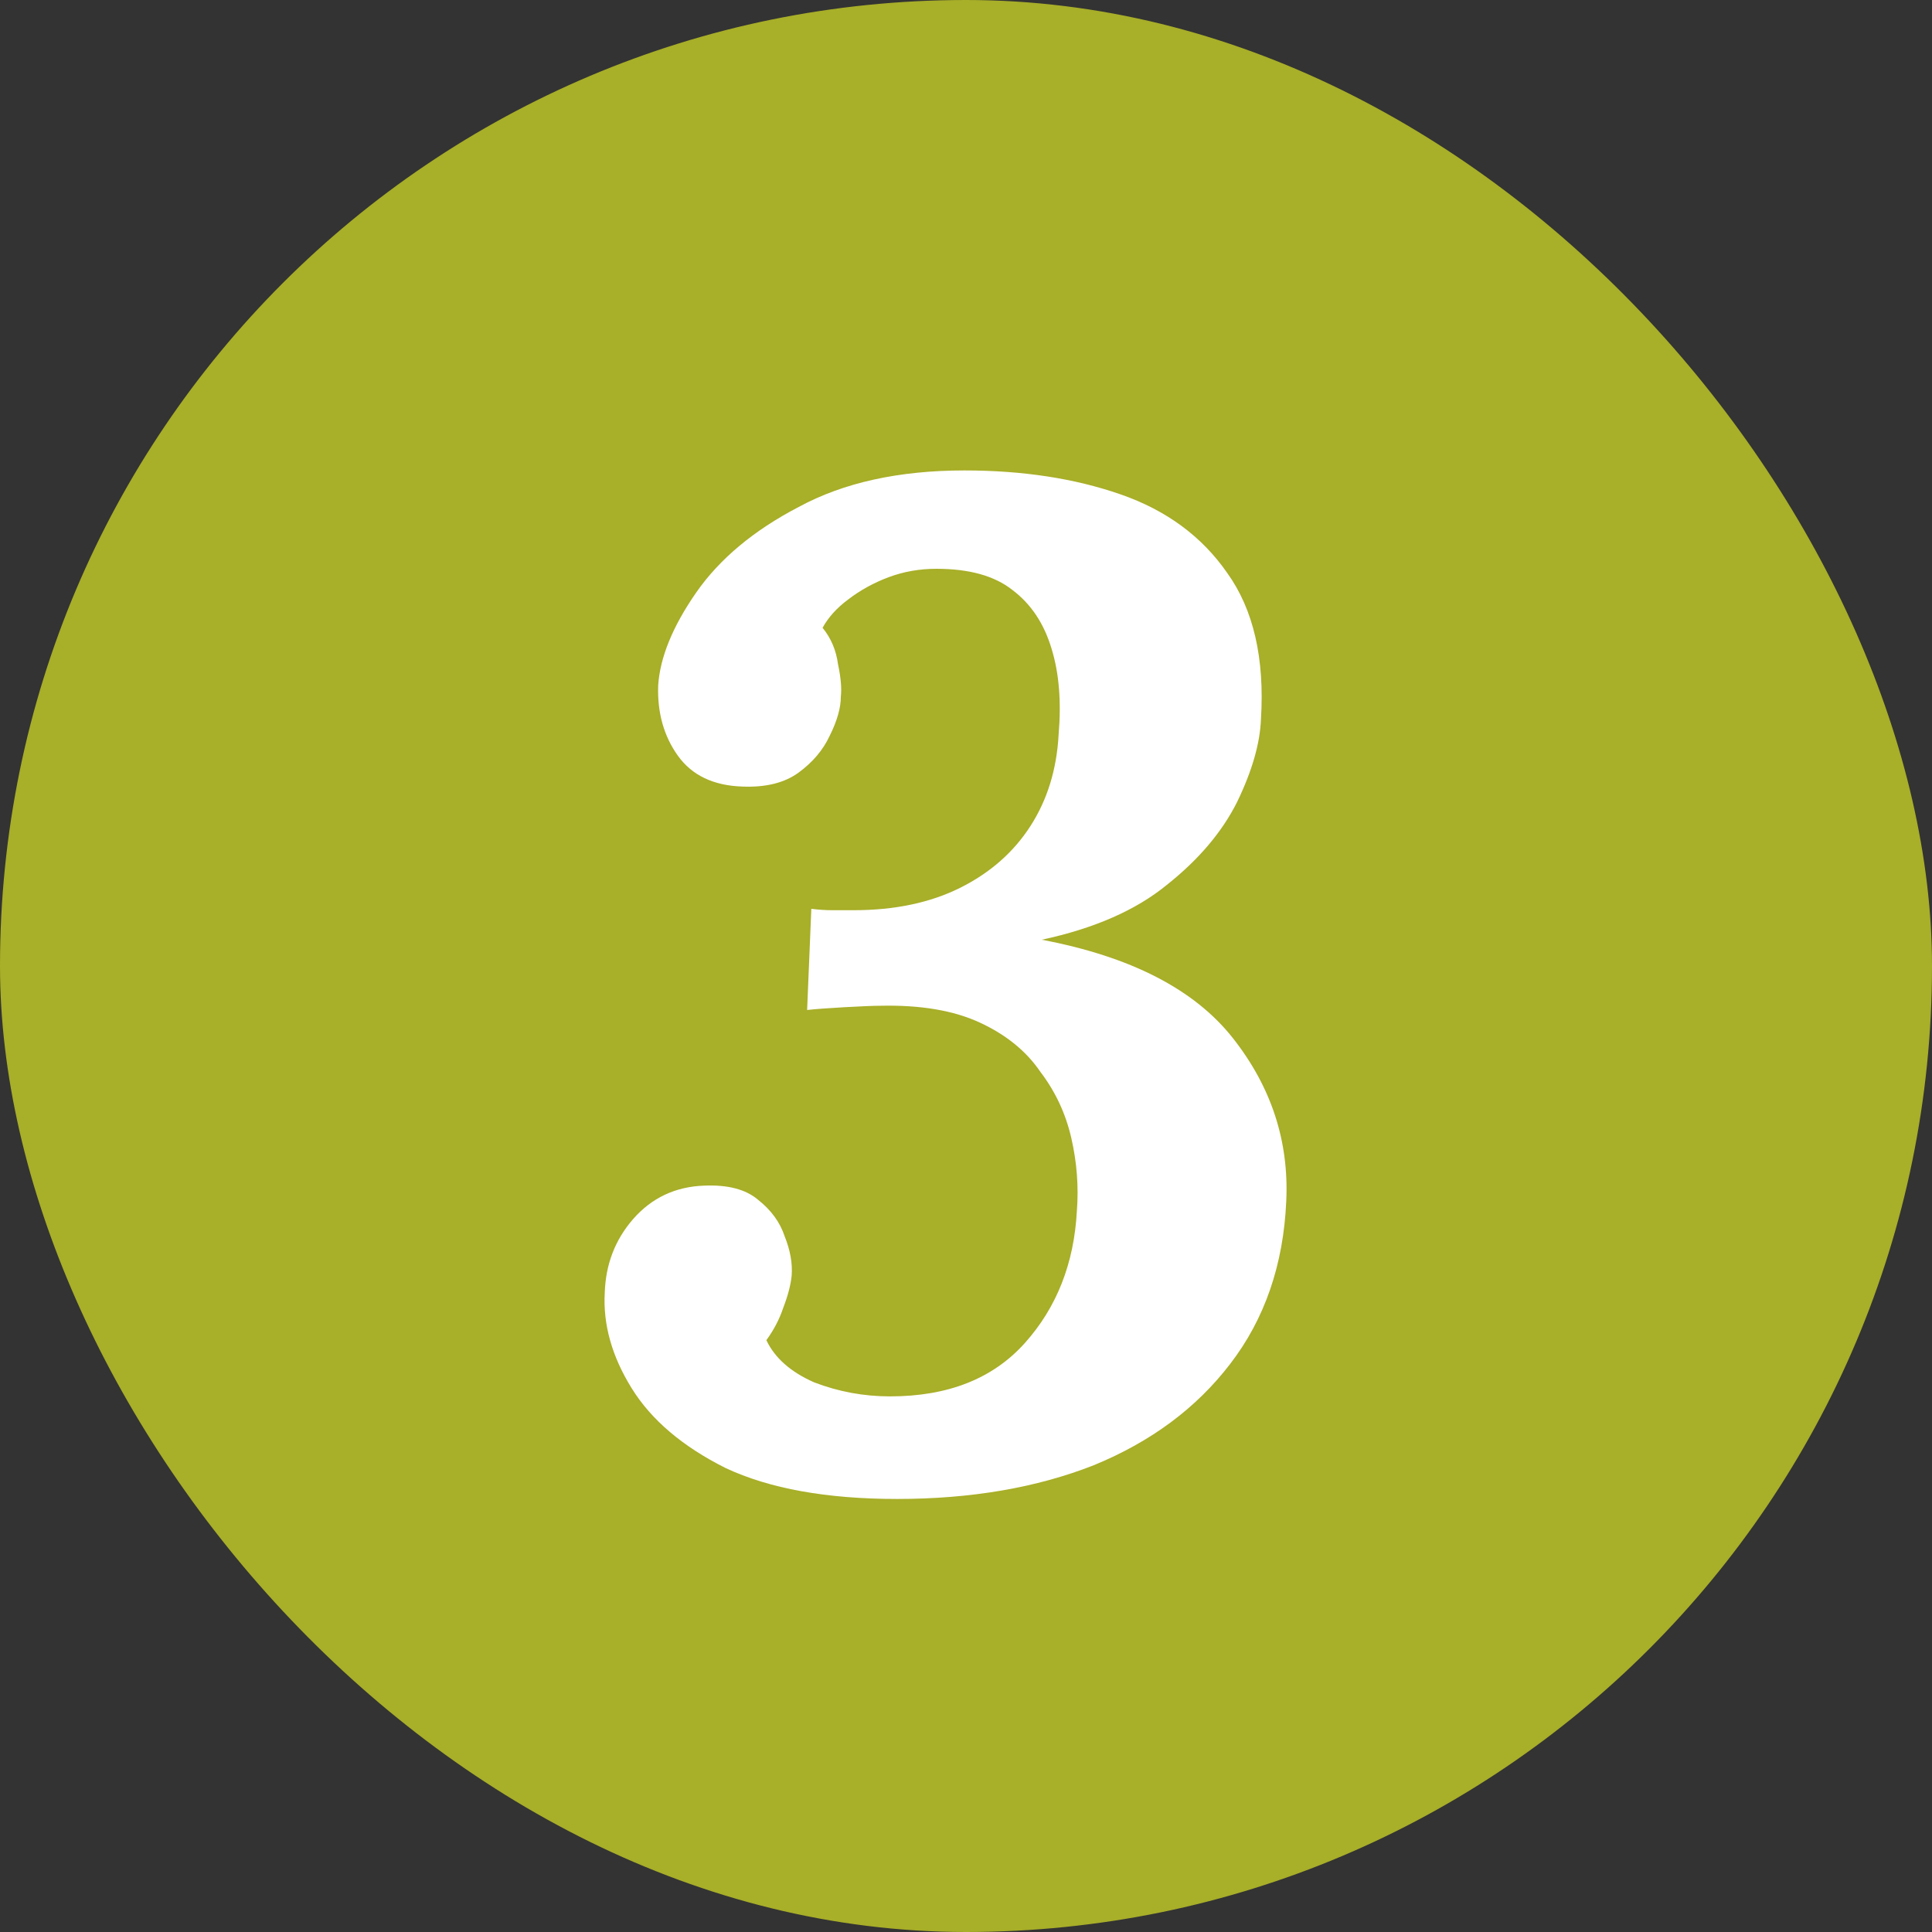 <svg width="64" height="64" viewBox="0 0 64 64" fill="none" xmlns="http://www.w3.org/2000/svg">
<rect x="0" y="0" width="64" height="64" fill="#333333" stroke="none"/>
<rect width="64" height="64" rx="32" fill="#A8AF28"/>
<path d="M29.716 49.655C27.388 49.655 25.495 49.314 24.037 48.631C22.61 47.917 21.57 47.033 20.919 45.978C20.267 44.923 19.972 43.868 20.034 42.813C20.065 41.882 20.375 41.075 20.965 40.392C21.586 39.679 22.377 39.306 23.339 39.275C24.115 39.244 24.704 39.399 25.108 39.741C25.542 40.082 25.837 40.485 25.992 40.951C26.178 41.416 26.256 41.851 26.225 42.254C26.194 42.565 26.101 42.921 25.945 43.325C25.821 43.697 25.635 44.054 25.387 44.395C25.666 44.985 26.194 45.45 26.969 45.792C27.776 46.102 28.614 46.257 29.483 46.257C31.407 46.257 32.896 45.667 33.951 44.488C35.006 43.309 35.58 41.851 35.673 40.113C35.735 39.306 35.673 38.499 35.487 37.693C35.301 36.886 34.96 36.157 34.463 35.505C33.998 34.822 33.331 34.279 32.462 33.876C31.593 33.473 30.491 33.286 29.157 33.317C28.94 33.317 28.552 33.333 27.993 33.364C27.435 33.395 27.016 33.426 26.737 33.457L26.876 30.106C27.125 30.137 27.357 30.152 27.575 30.152C27.792 30.152 28.024 30.152 28.273 30.152C29.638 30.152 30.817 29.904 31.81 29.408C32.803 28.911 33.579 28.229 34.137 27.36C34.696 26.491 35.006 25.482 35.068 24.334C35.161 23.248 35.084 22.302 34.836 21.495C34.587 20.657 34.153 20.005 33.532 19.54C32.943 19.075 32.105 18.842 31.019 18.842C30.46 18.842 29.933 18.935 29.436 19.121C28.94 19.307 28.49 19.555 28.087 19.866C27.714 20.145 27.435 20.455 27.249 20.797C27.528 21.138 27.699 21.541 27.761 22.007C27.854 22.441 27.885 22.798 27.854 23.077C27.854 23.45 27.73 23.884 27.481 24.381C27.264 24.846 26.923 25.25 26.457 25.591C25.992 25.932 25.371 26.087 24.596 26.056C23.634 26.025 22.92 25.684 22.454 25.032C21.989 24.381 21.772 23.605 21.803 22.705C21.865 21.774 22.284 20.75 23.059 19.633C23.835 18.516 24.968 17.57 26.457 16.794C27.947 15.987 29.778 15.584 31.95 15.584C33.874 15.584 35.596 15.847 37.116 16.375C38.637 16.902 39.816 17.771 40.654 18.981C41.523 20.192 41.895 21.805 41.771 23.822C41.74 24.629 41.476 25.544 40.98 26.568C40.483 27.561 39.707 28.477 38.652 29.314C37.628 30.152 36.247 30.757 34.51 31.13C37.458 31.688 39.568 32.774 40.84 34.388C42.112 36.002 42.702 37.801 42.609 39.787C42.516 41.897 41.895 43.697 40.747 45.187C39.63 46.645 38.125 47.762 36.232 48.538C34.339 49.282 32.167 49.655 29.716 49.655Z" fill="white"/>
</svg>

